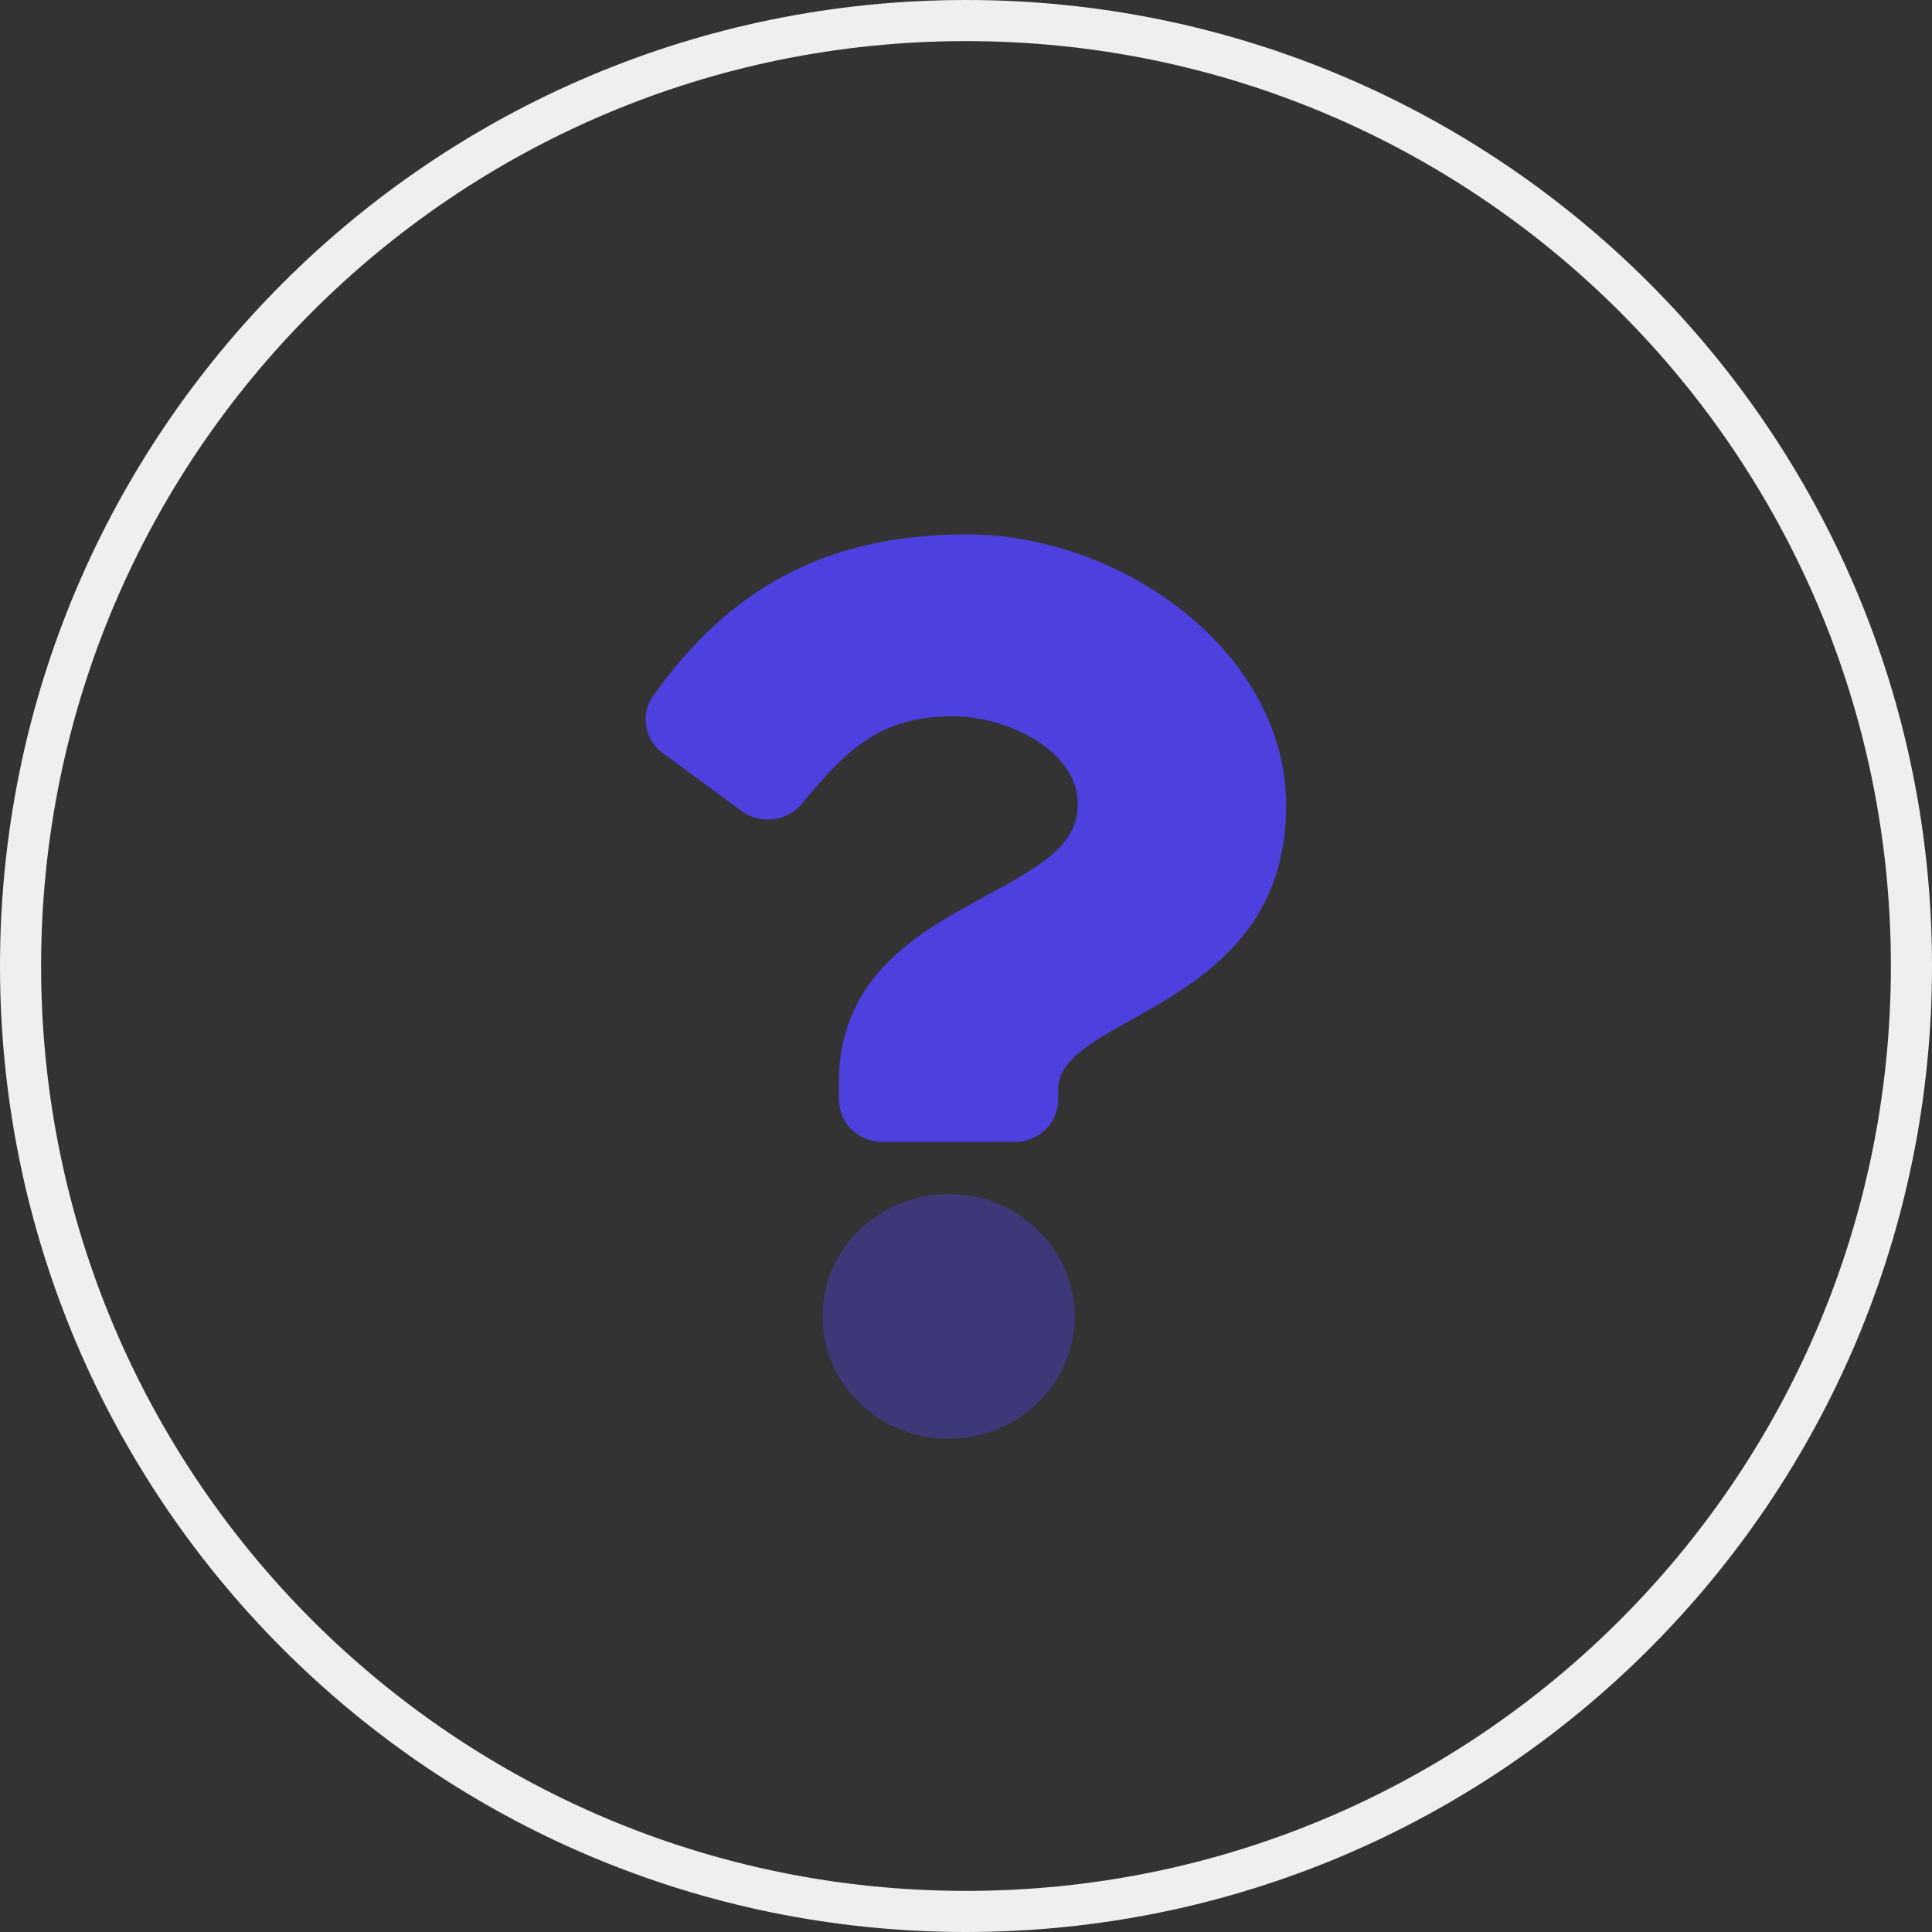 <svg width="47" height="47" viewBox="0 0 47 47" fill="none" xmlns="http://www.w3.org/2000/svg">
<rect x="0" y="0" width="47" height="47" fill="#333333" stroke="none"/>
<g clip-path="url(#clip0_144_840)">
<path d="M23.5 46.5C36.203 46.5 46.5 36.203 46.5 23.5C46.5 10.797 36.203 0.5 23.5 0.5C10.797 0.5 0.5 10.797 0.5 23.5C0.5 36.203 10.797 46.5 23.5 46.5Z" stroke="#EFEFEF"/>
<path opacity="0.4" d="M23.076 29.047C22.47 29.047 21.877 29.222 21.373 29.549C20.872 29.872 20.479 30.337 20.243 30.885C20.011 31.427 19.95 32.027 20.069 32.605C20.19 33.185 20.482 33.716 20.909 34.128C21.337 34.545 21.884 34.828 22.479 34.943C23.073 35.057 23.688 34.998 24.25 34.773C24.807 34.551 25.286 34.17 25.627 33.677C25.964 33.187 26.143 32.612 26.143 32.024C26.143 31.234 25.82 30.477 25.245 29.919C24.663 29.358 23.885 29.045 23.076 29.047Z" fill="#4C41DE"/>
<path d="M31.288 19.6C31.288 24.584 25.742 24.66 25.742 26.502V26.75C25.742 27.023 25.63 27.286 25.432 27.48C25.232 27.673 24.962 27.781 24.68 27.781H21.47C21.189 27.781 20.918 27.673 20.72 27.479C20.622 27.385 20.544 27.271 20.49 27.146C20.436 27.021 20.409 26.886 20.408 26.75V26.33C20.408 23.673 22.483 22.61 24.051 21.758C25.396 21.027 26.221 20.528 26.221 19.558C26.221 18.277 24.538 17.426 23.174 17.426C21.442 17.426 20.617 18.203 19.511 19.551C19.334 19.762 19.083 19.897 18.81 19.93C18.537 19.963 18.261 19.891 18.039 19.729L16.129 18.324C16.021 18.247 15.929 18.148 15.858 18.035C15.788 17.922 15.741 17.796 15.72 17.665C15.698 17.533 15.703 17.399 15.734 17.269C15.765 17.14 15.822 17.018 15.9 16.91C17.696 14.405 19.985 13 23.52 13C27.277 13 31.288 15.847 31.288 19.6Z" fill="#4C41DE"/>
</g>
<defs>
<clipPath id="clip0_144_840">
<rect width="47" height="47" fill="white"/>
</clipPath>
</defs>
</svg>

